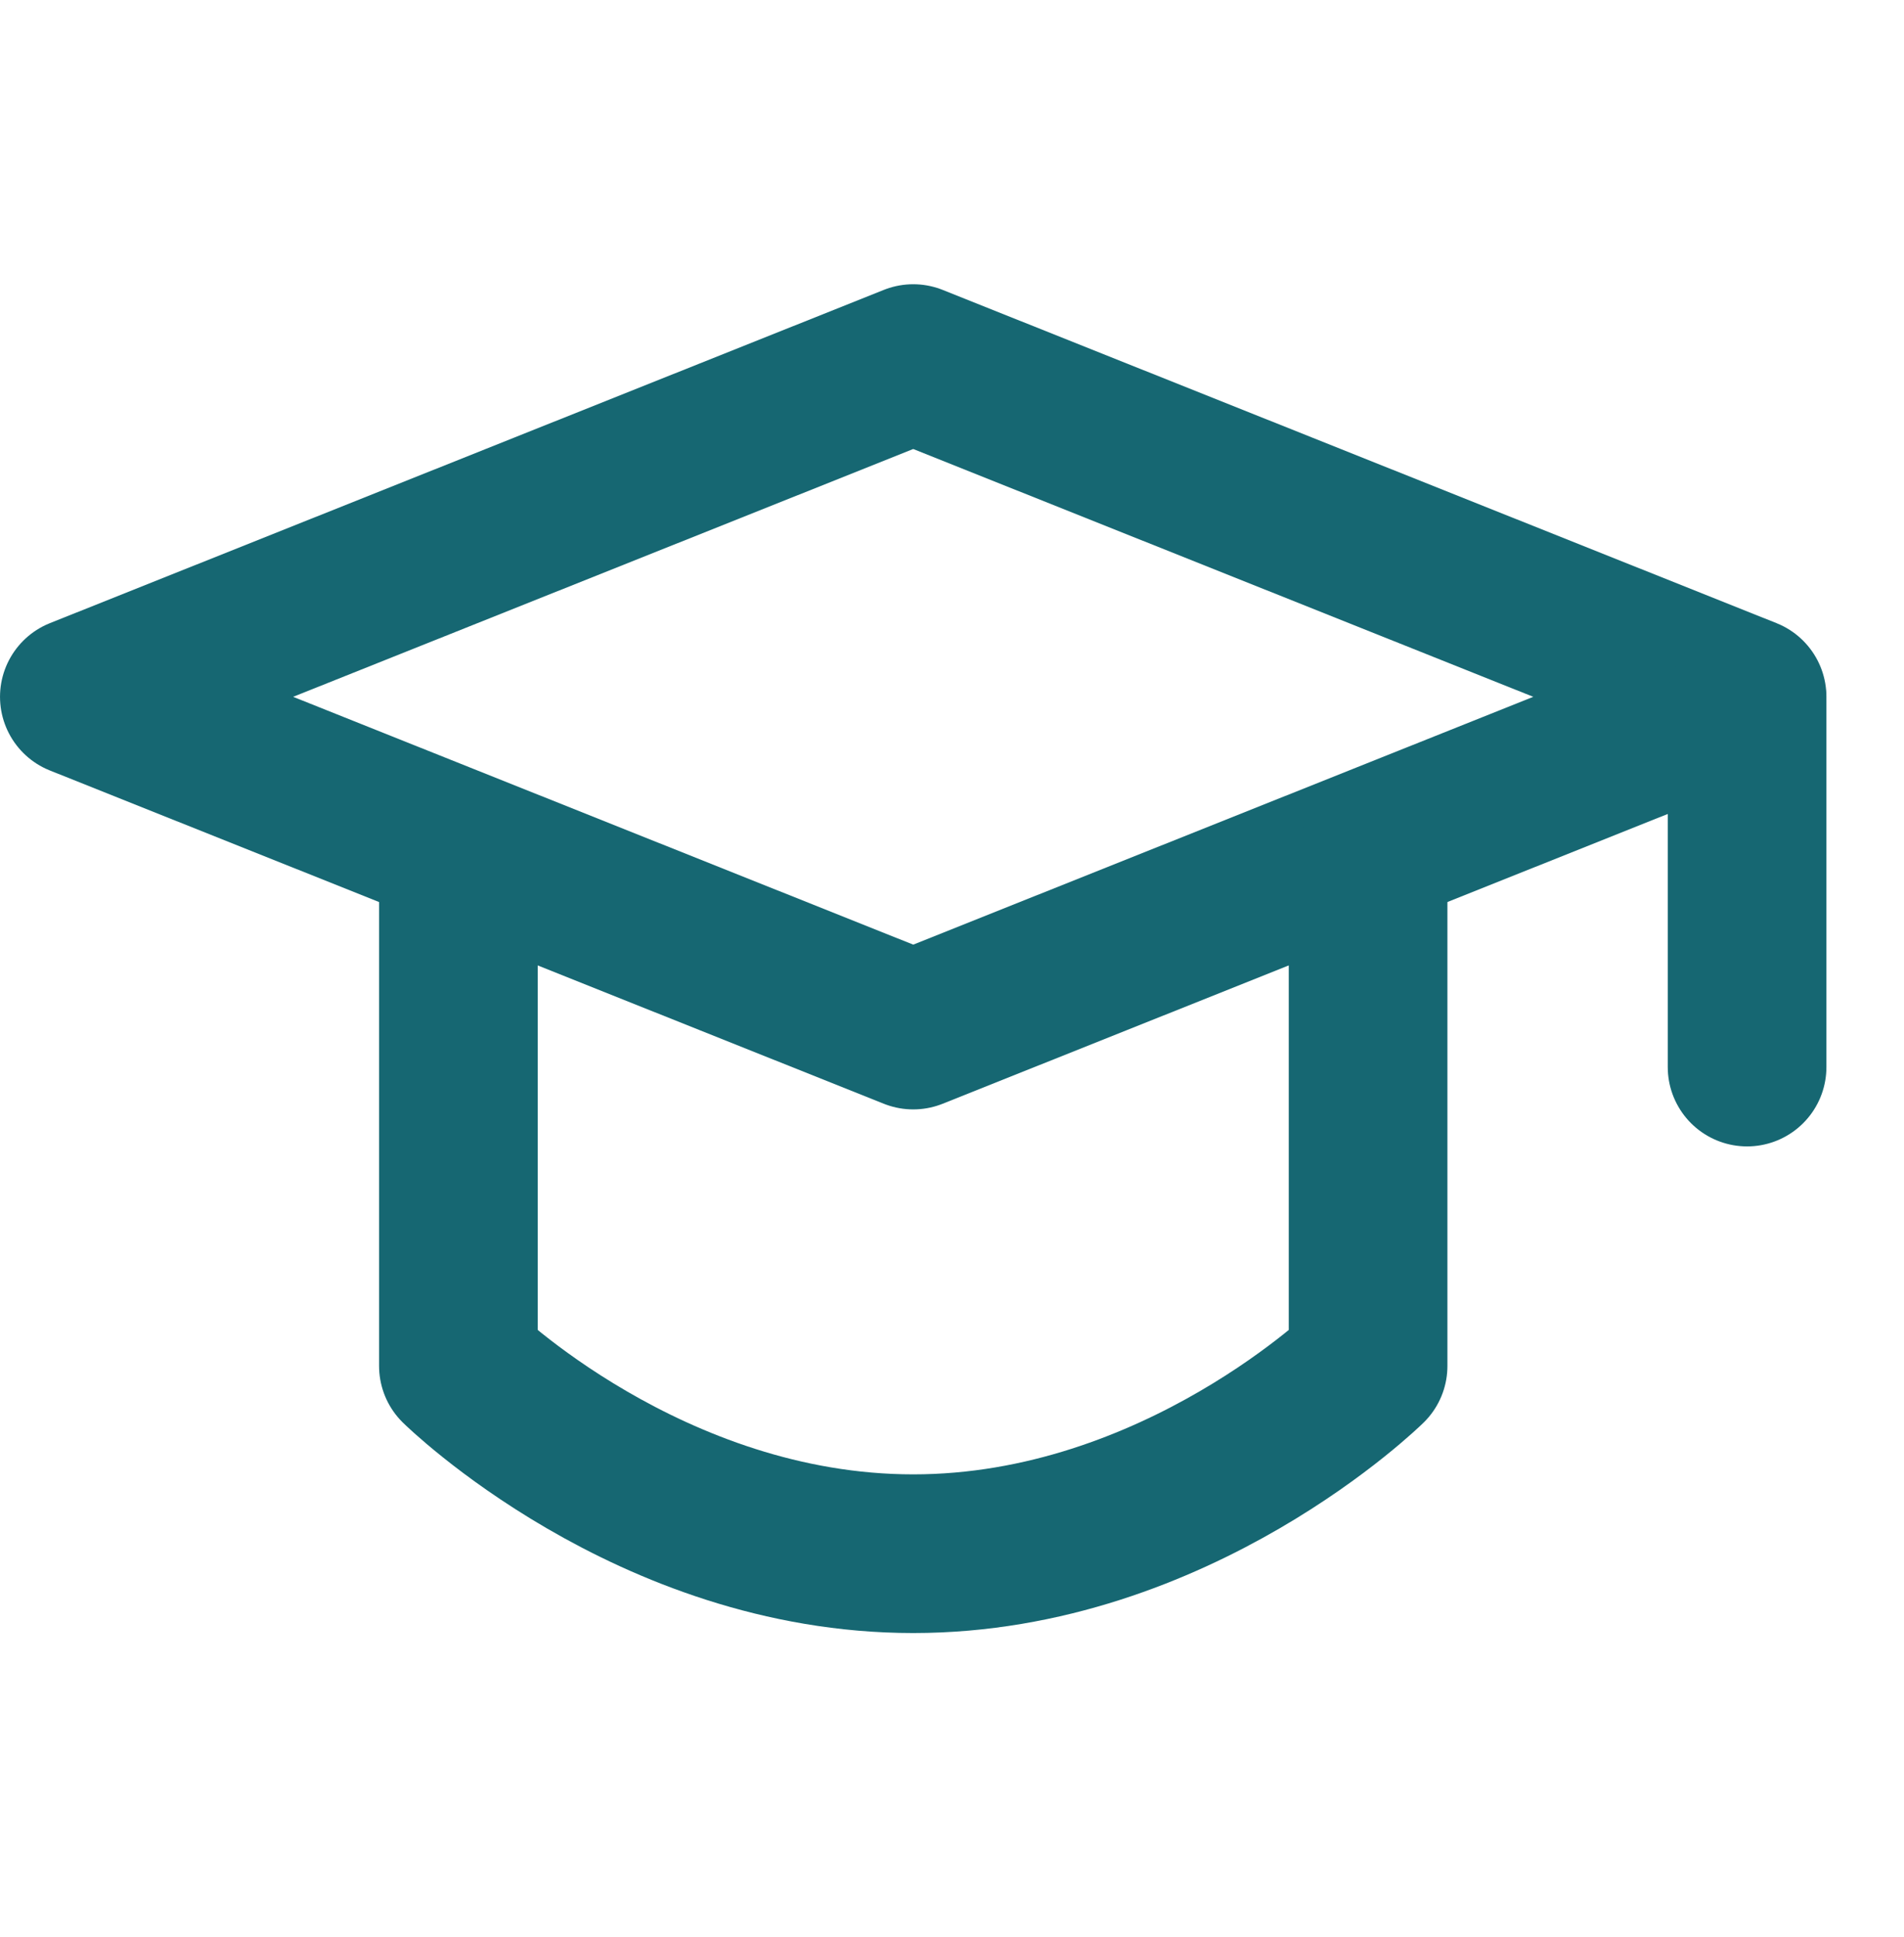 <svg width="58" height="59" viewBox="0 0 58 59" fill="none" xmlns="http://www.w3.org/2000/svg">
<path d="M2.417 21.224L27.819 11.074L53.22 21.224L27.819 31.374L2.417 21.224Z" stroke="#166772" stroke-width="4.833" stroke-linejoin="round"/>
<path d="M53.22 21.356V32.501M13.964 26.57V41.604C13.964 41.604 19.776 47.323 27.819 47.323C35.862 47.323 41.675 41.604 41.675 41.604V26.57" stroke="#166772" stroke-width="4.833" stroke-linecap="round" stroke-linejoin="round"/>
</svg>
